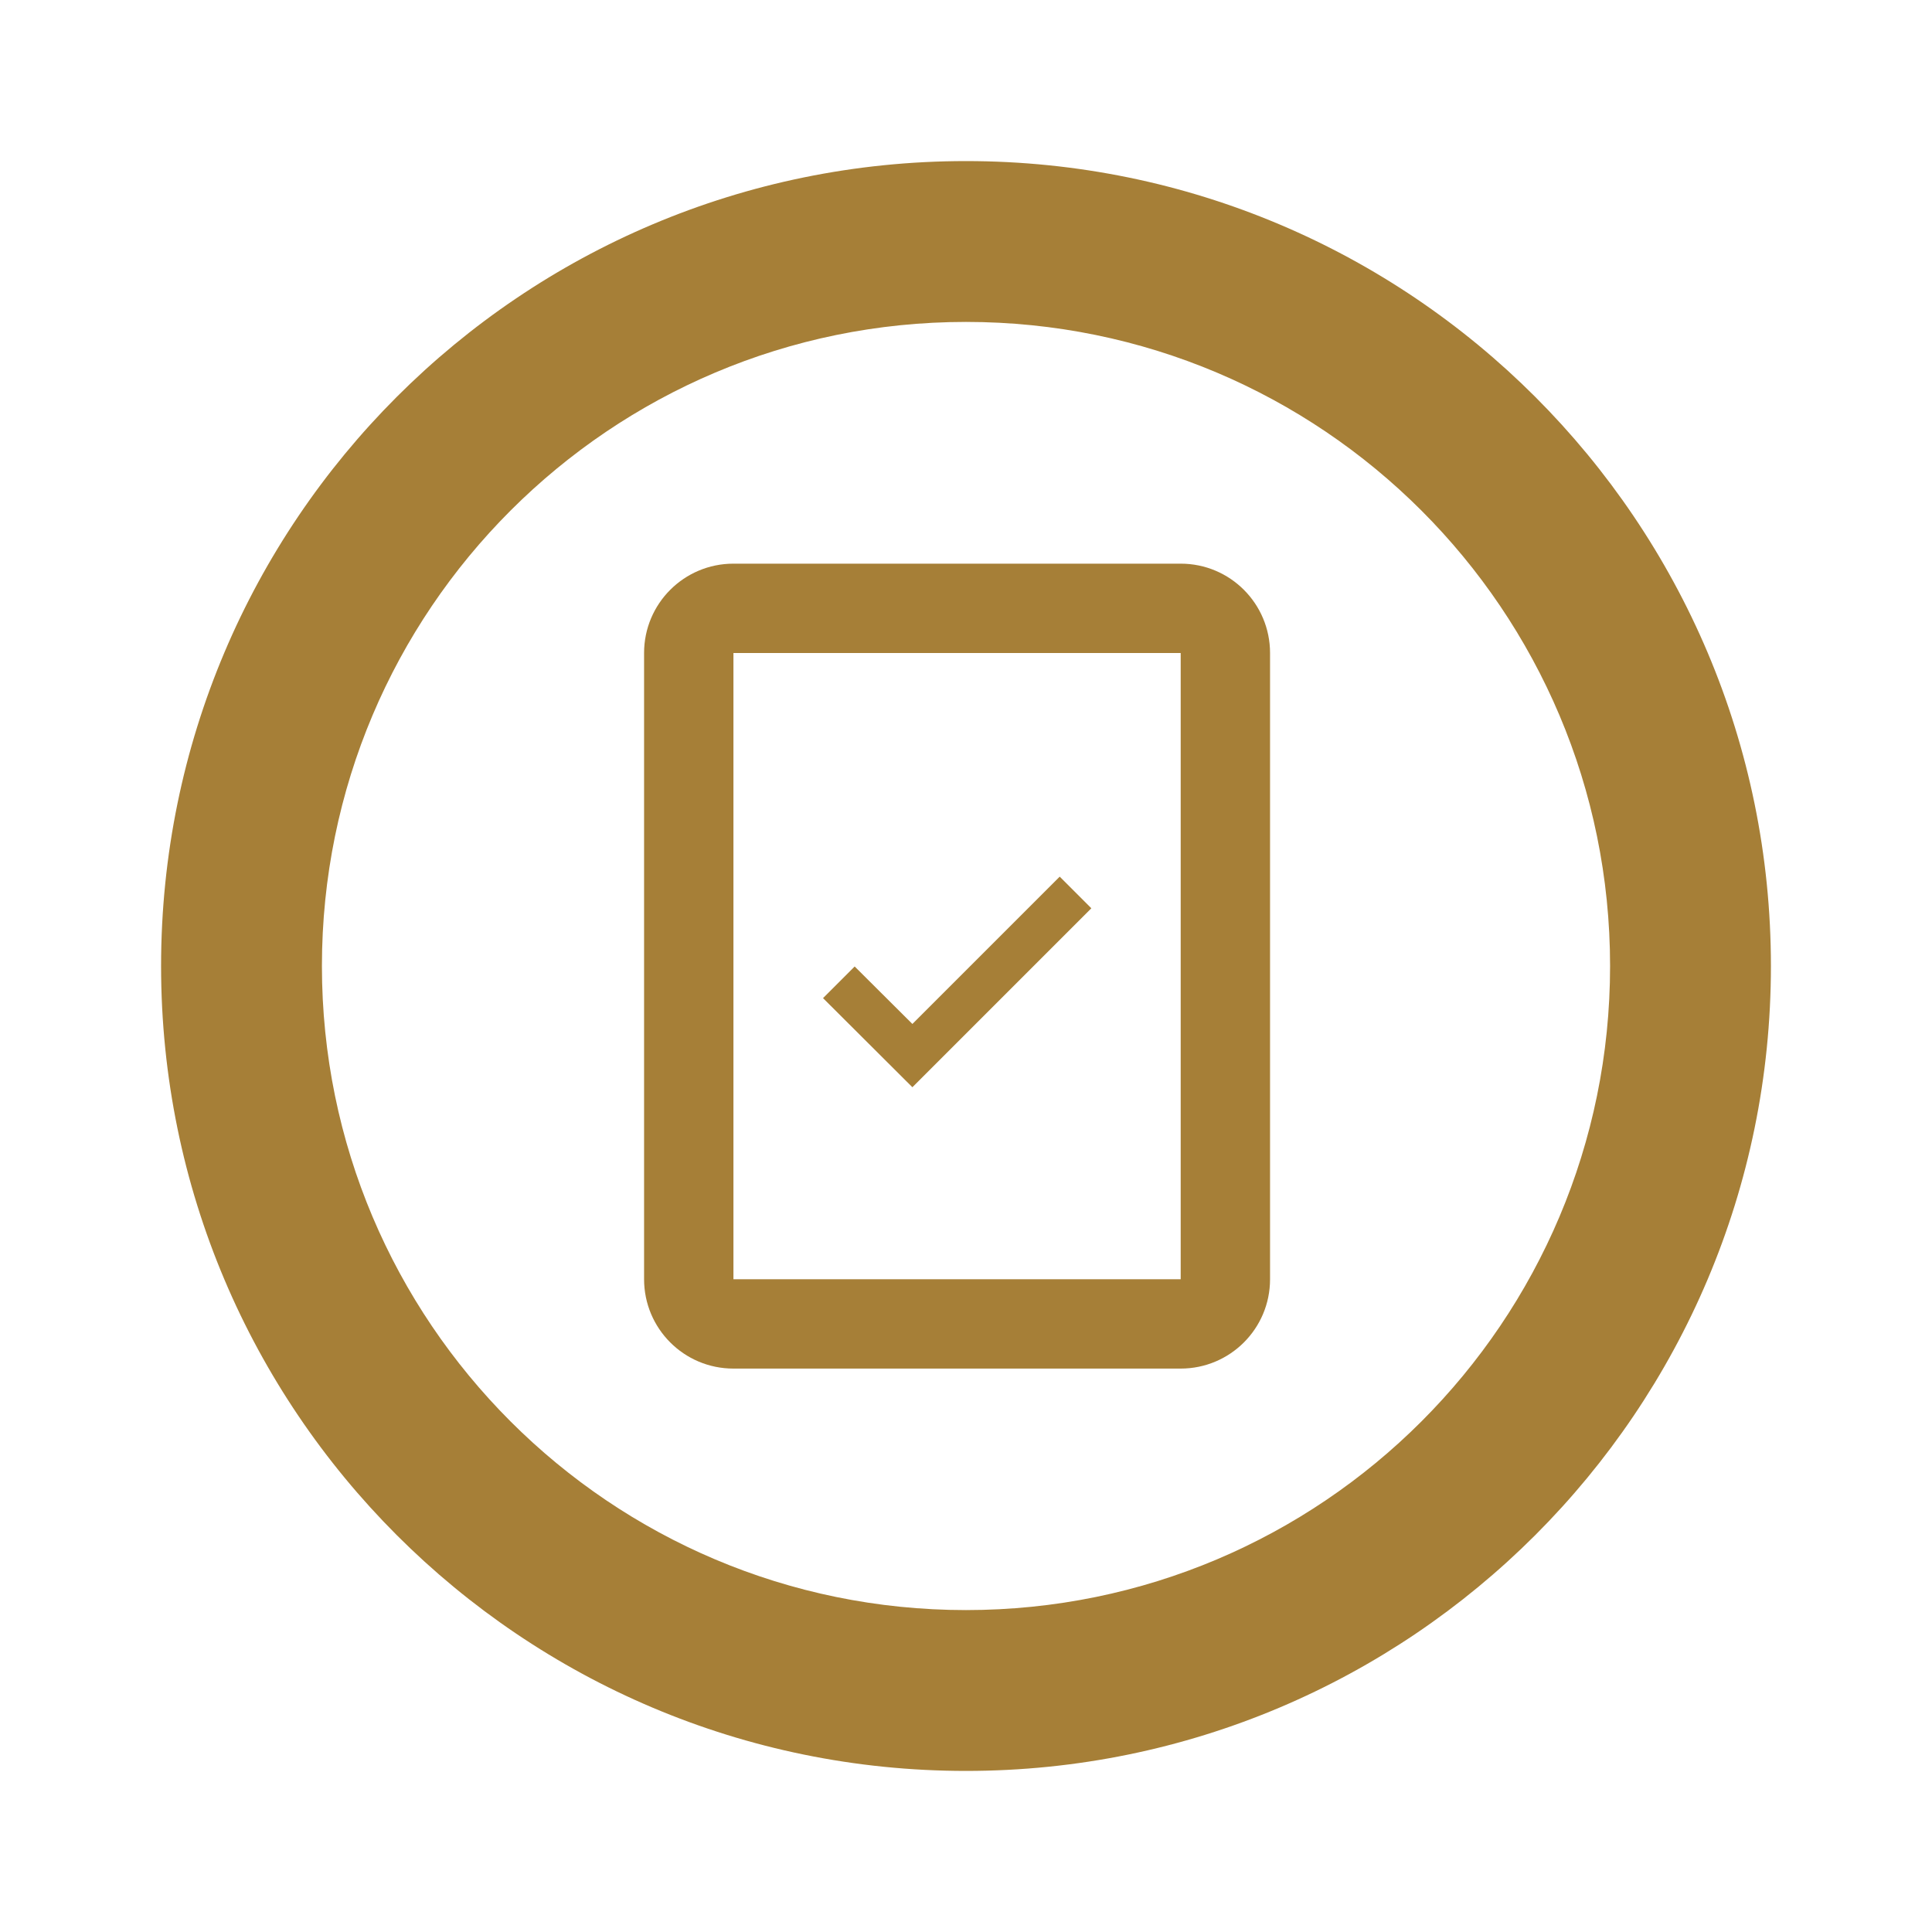 <?xml version="1.0" encoding="utf-8"?>
<!-- Generator: Adobe Illustrator 27.3.1, SVG Export Plug-In . SVG Version: 6.00 Build 0)  -->
<svg version="1.1" id="Layer_1" xmlns="http://www.w3.org/2000/svg" xmlns:xlink="http://www.w3.org/1999/xlink" x="0px" y="0px"
	 viewBox="0 0 800 800" style="enable-background:new 0 0 800 800;" xml:space="preserve">
<style type="text/css">
	.st0{fill:#A67F37;}
	.st1{fill-rule:evenodd;clip-rule:evenodd;fill:#A67F37;}
</style>
<path class="st0" d="M438.8,363l13.1,13.1l-74.1,74.1l-37-36.9l13.1-13.1l23.9,23.8L438.8,363z"/>
<path class="st1" d="M266.7,270.4c0-20.5,16.6-37,37-37h185.2c20.5,0,37,16.6,37,37v259.3c0,20.5-16.6,37-37,37H303.7
	c-20.5,0-37-16.6-37-37V270.4z M303.7,270.4h185.2v259.3H303.7V270.4z"/>
<path class="st1" d="M400,733.3c184.1,0,333.3-149.2,333.3-333.3c0-184.1-149.2-333.3-333.3-333.3C215.9,66.7,66.7,215.9,66.7,400
	C66.7,584.1,215.9,733.3,400,733.3z M400,666.7c147.3,0,266.7-119.4,266.7-266.7c0-147.3-119.4-266.7-266.7-266.7
	c-147.3,0-266.7,119.4-266.7,266.7C133.3,547.3,252.7,666.7,400,666.7z"/>
</svg>
